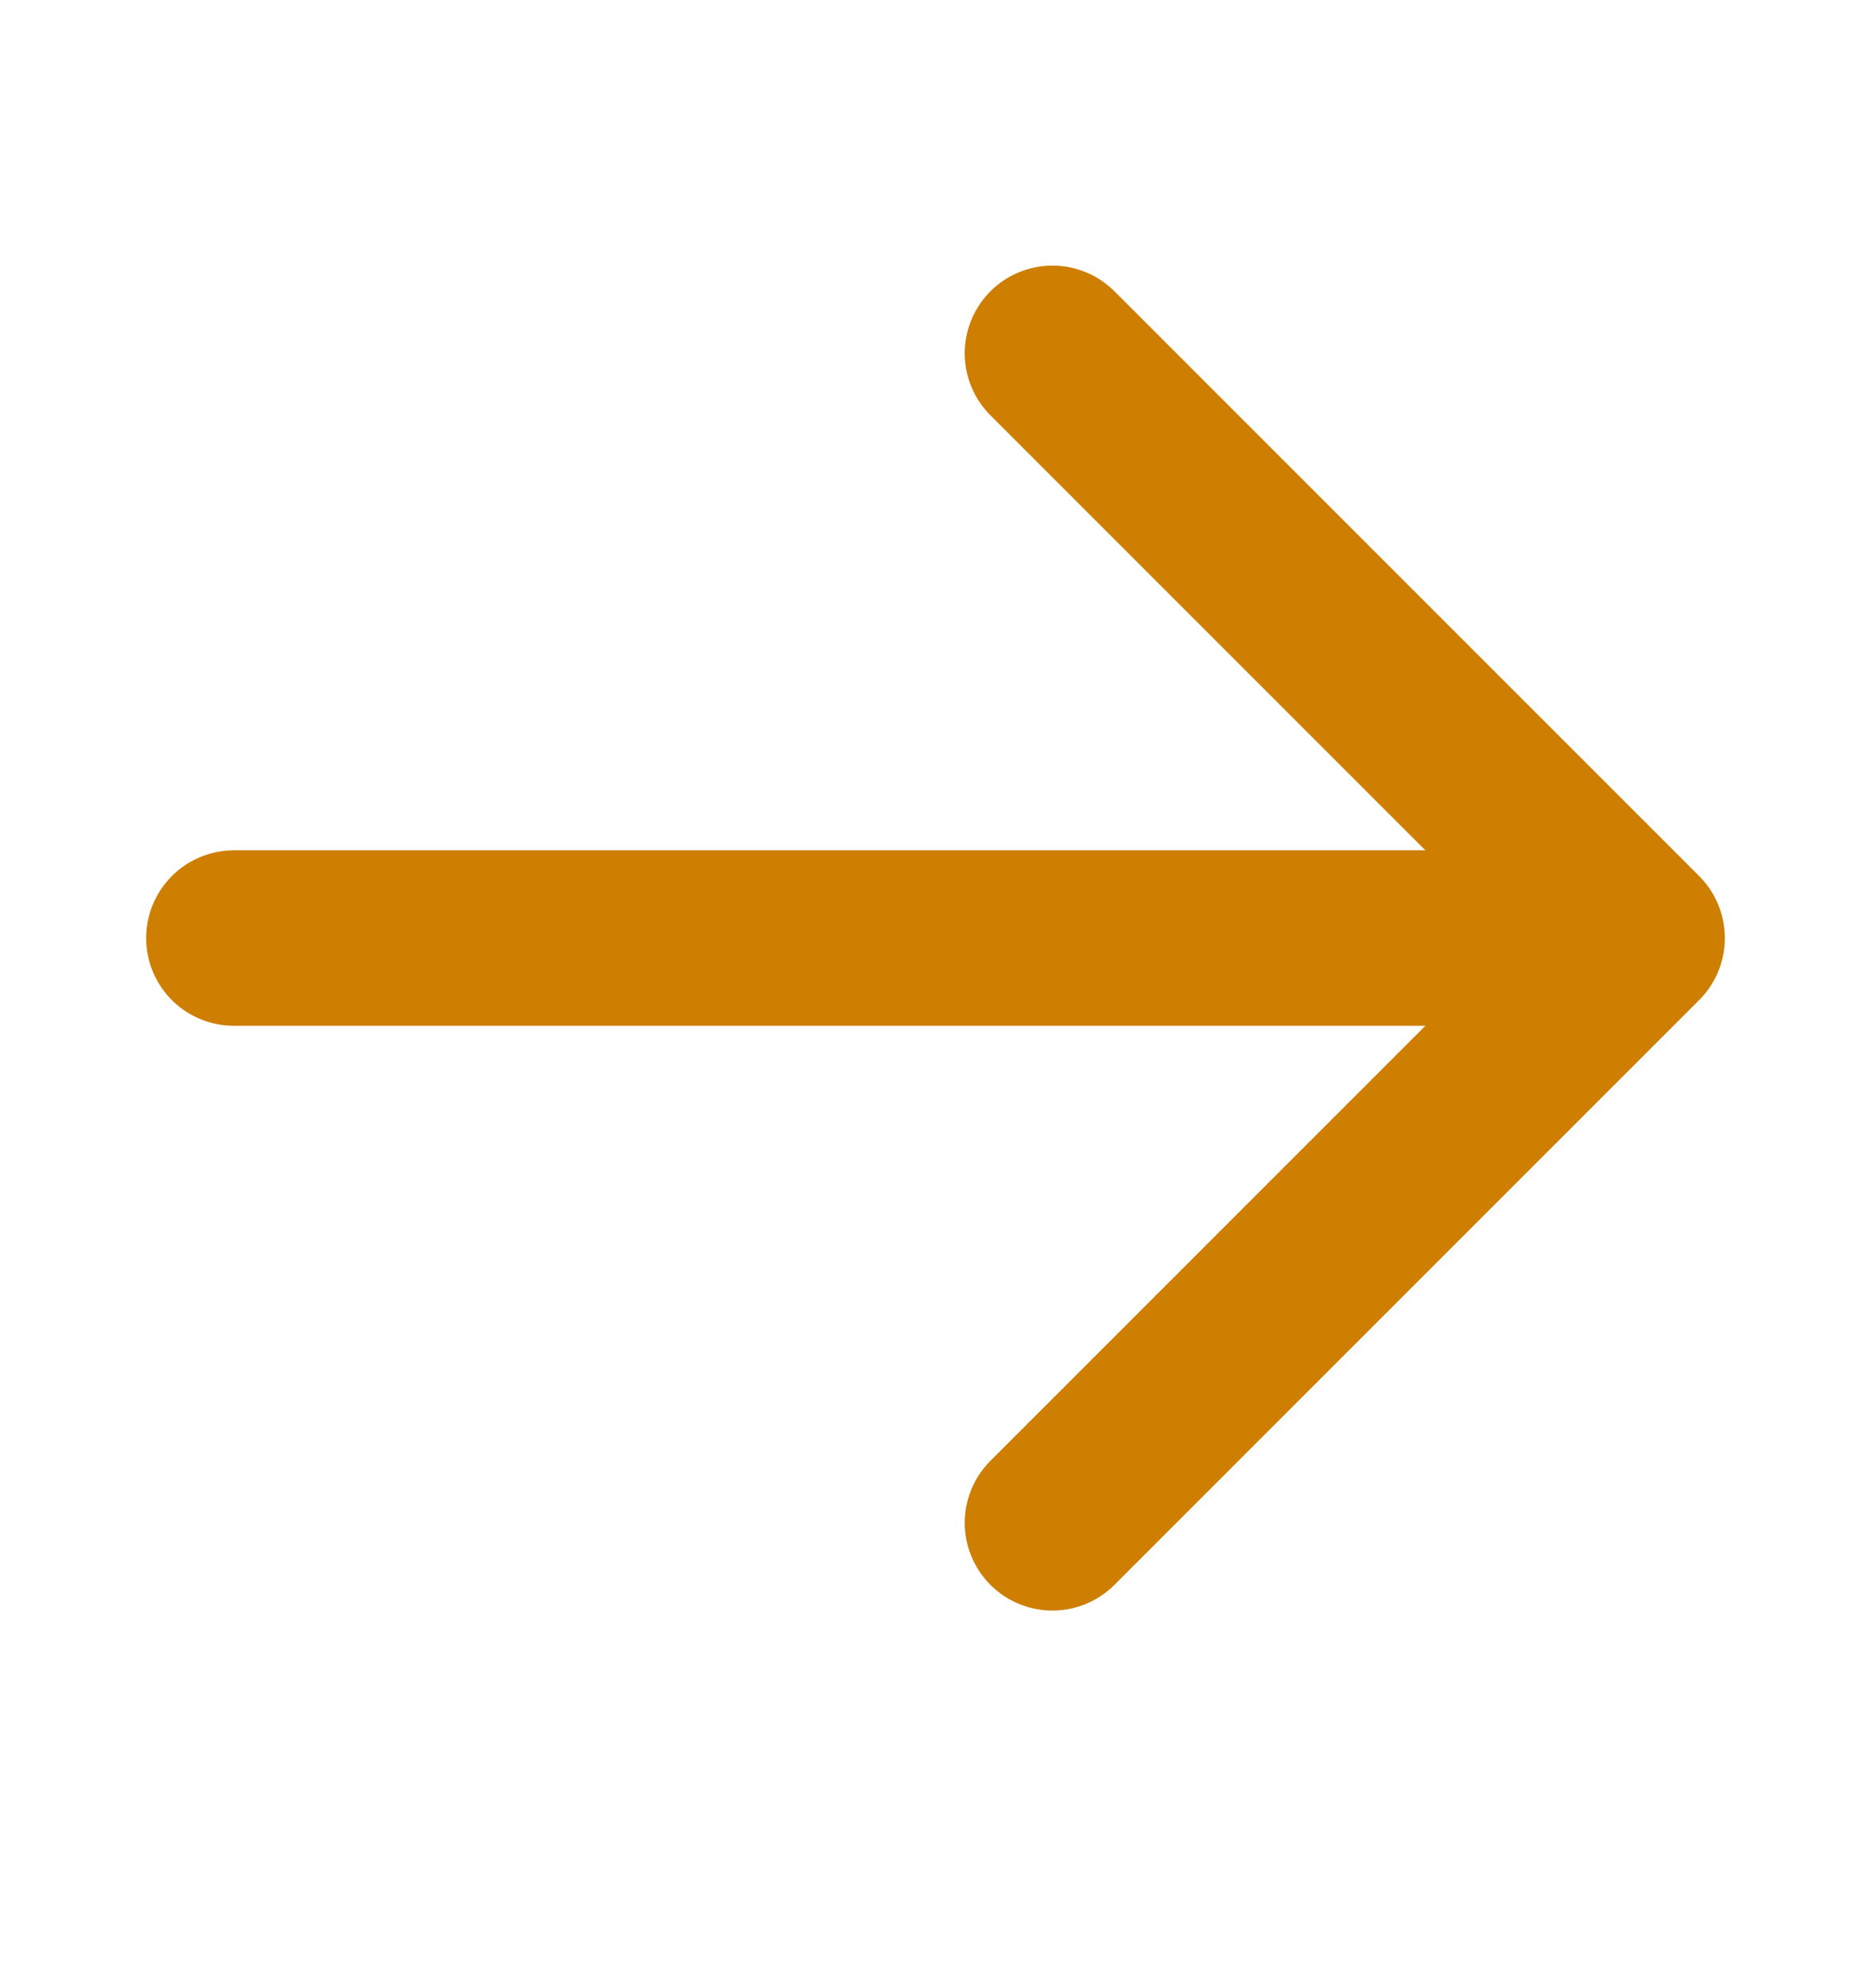 <svg width='16' height='17' viewBox='0 0 16 17' fill='none' xmlns='http://www.w3.org/2000/svg'><g id='Frame'><path id='Vector' d='M9 3.021L14 8.021M14 8.021L9 13.021M14 8.021H2' stroke='#CE7E00' stroke-width='1.5' stroke-linecap='round' stroke-linejoin='round'/></g></svg>